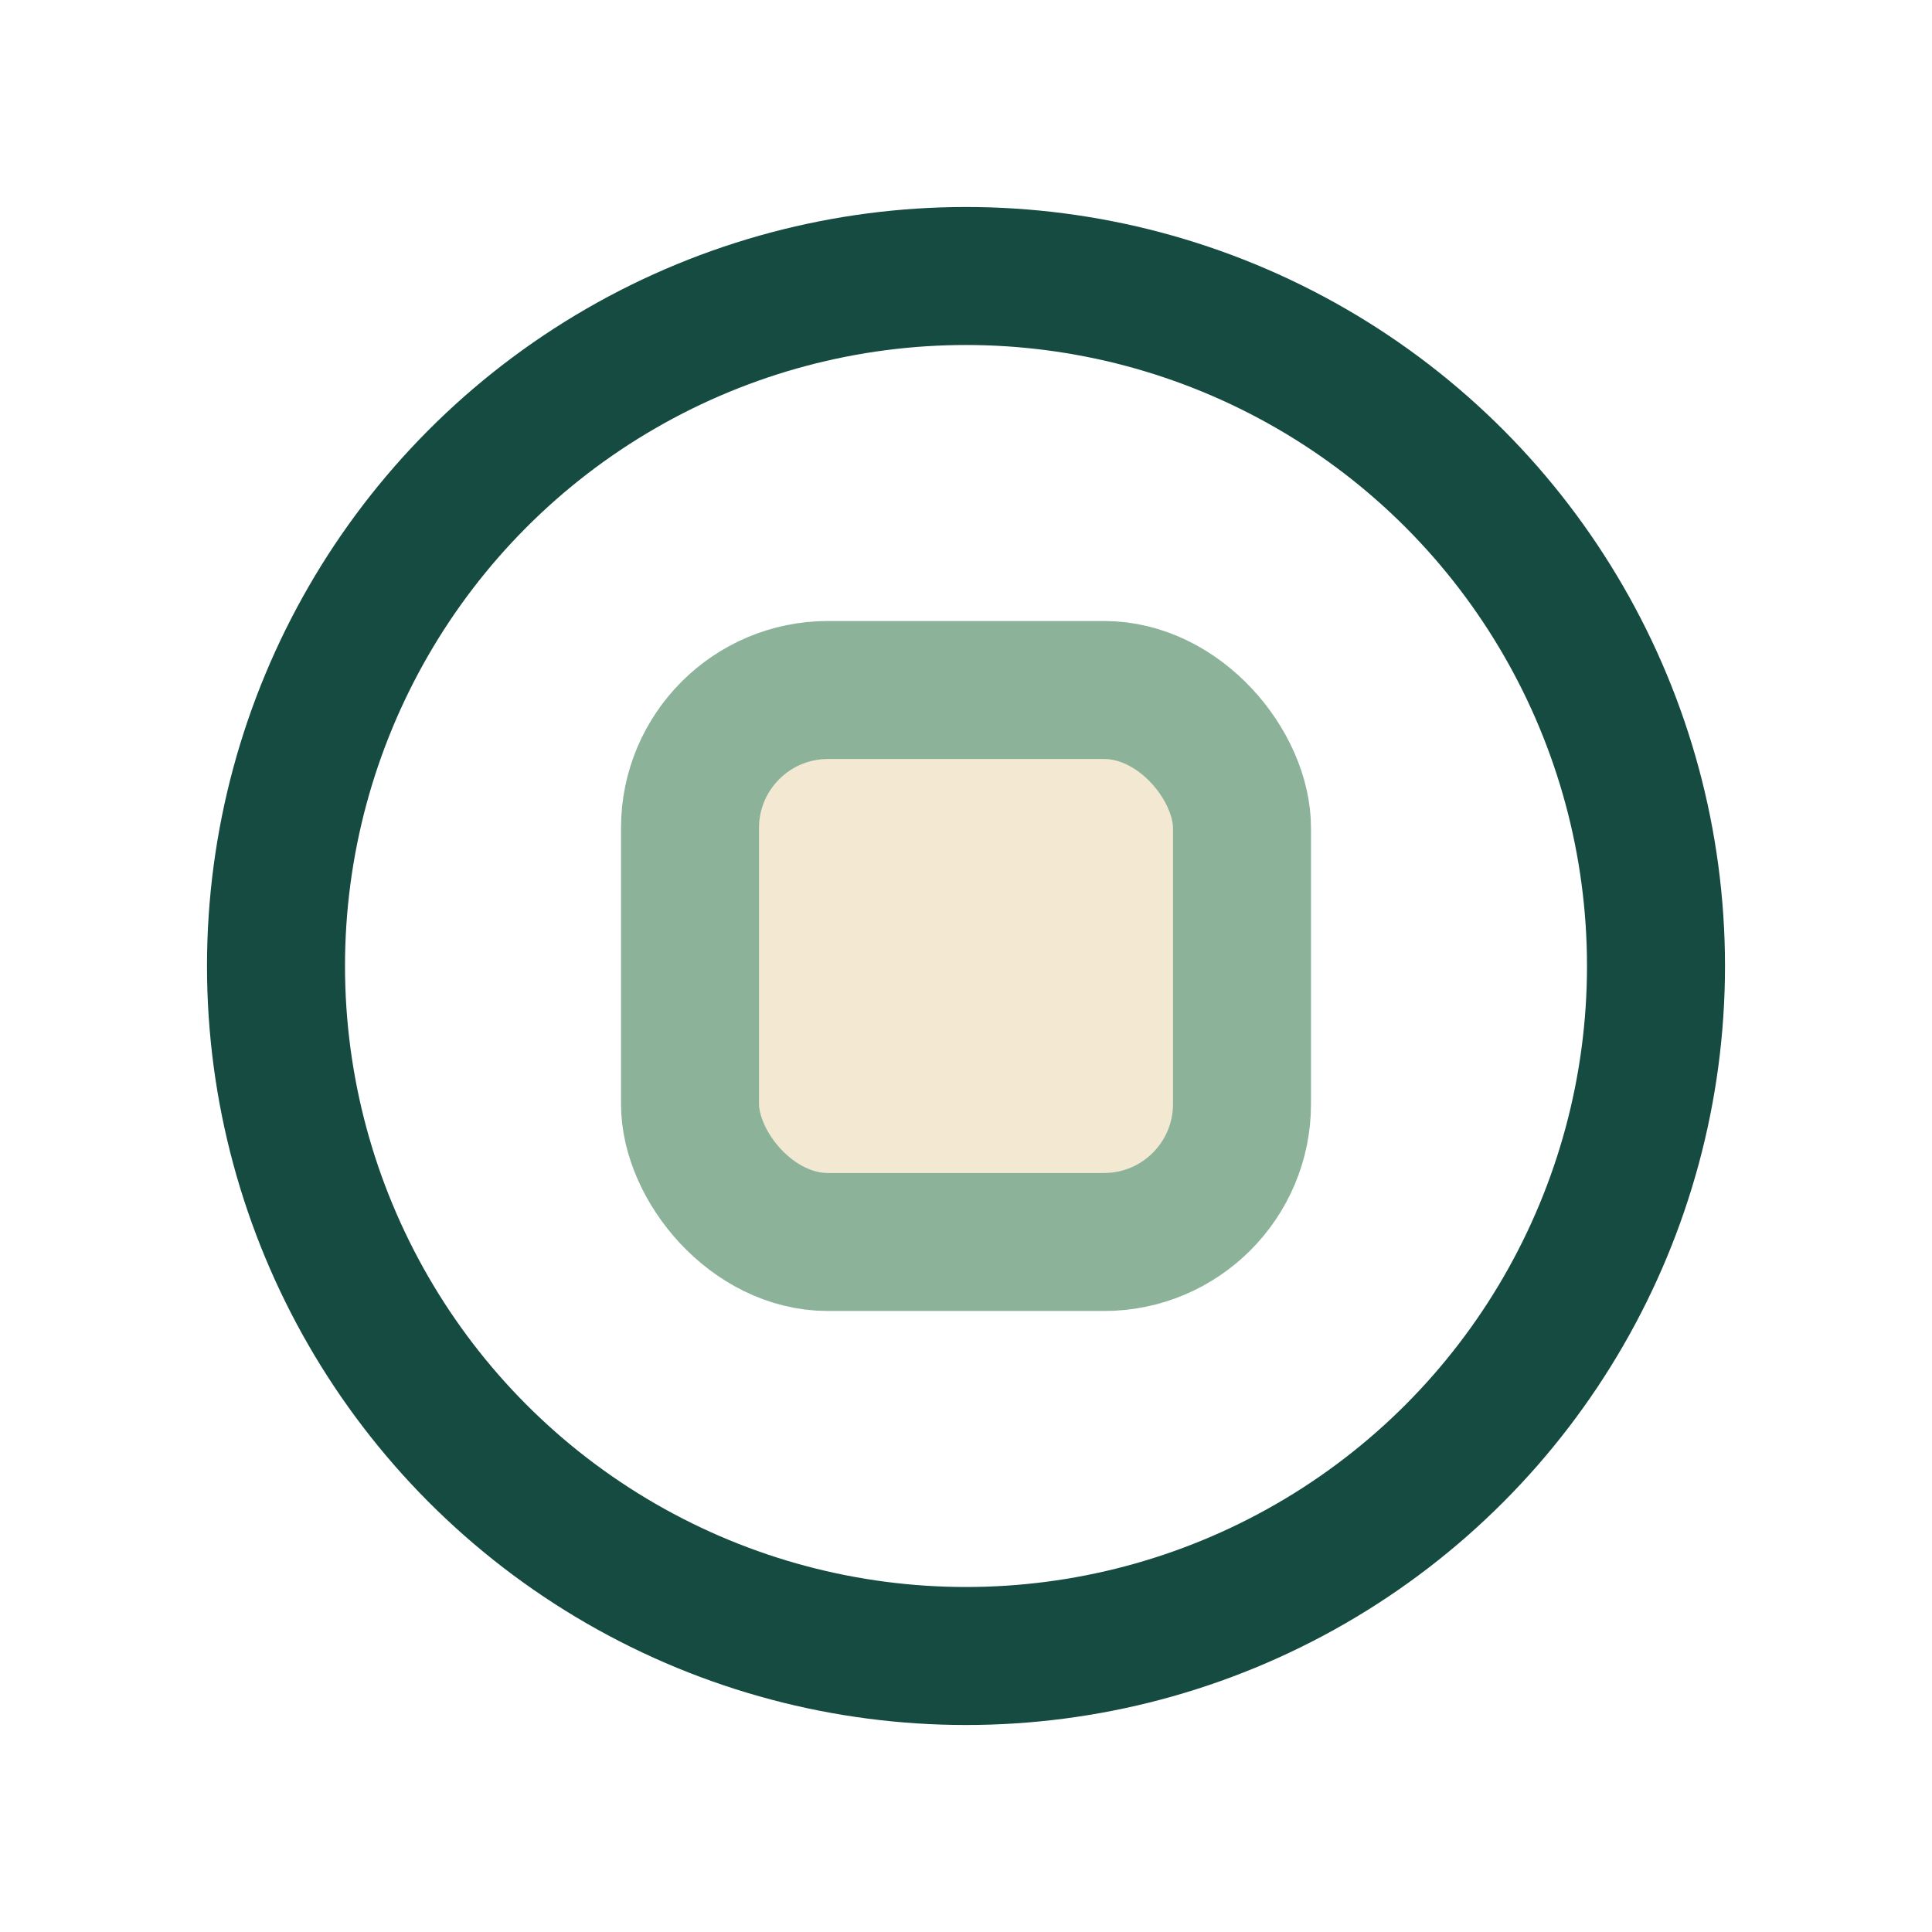 <?xml version="1.0" encoding="UTF-8"?>
<svg xmlns="http://www.w3.org/2000/svg" width="28" height="28" viewBox="0 0 28 28"><circle cx="14" cy="14" r="10" fill="none" stroke="#154B41" stroke-width="2"/><rect x="10" y="10" width="8" height="8" rx="2" fill="#F3E9D2" stroke="#8CB39A" stroke-width="2"/></svg>